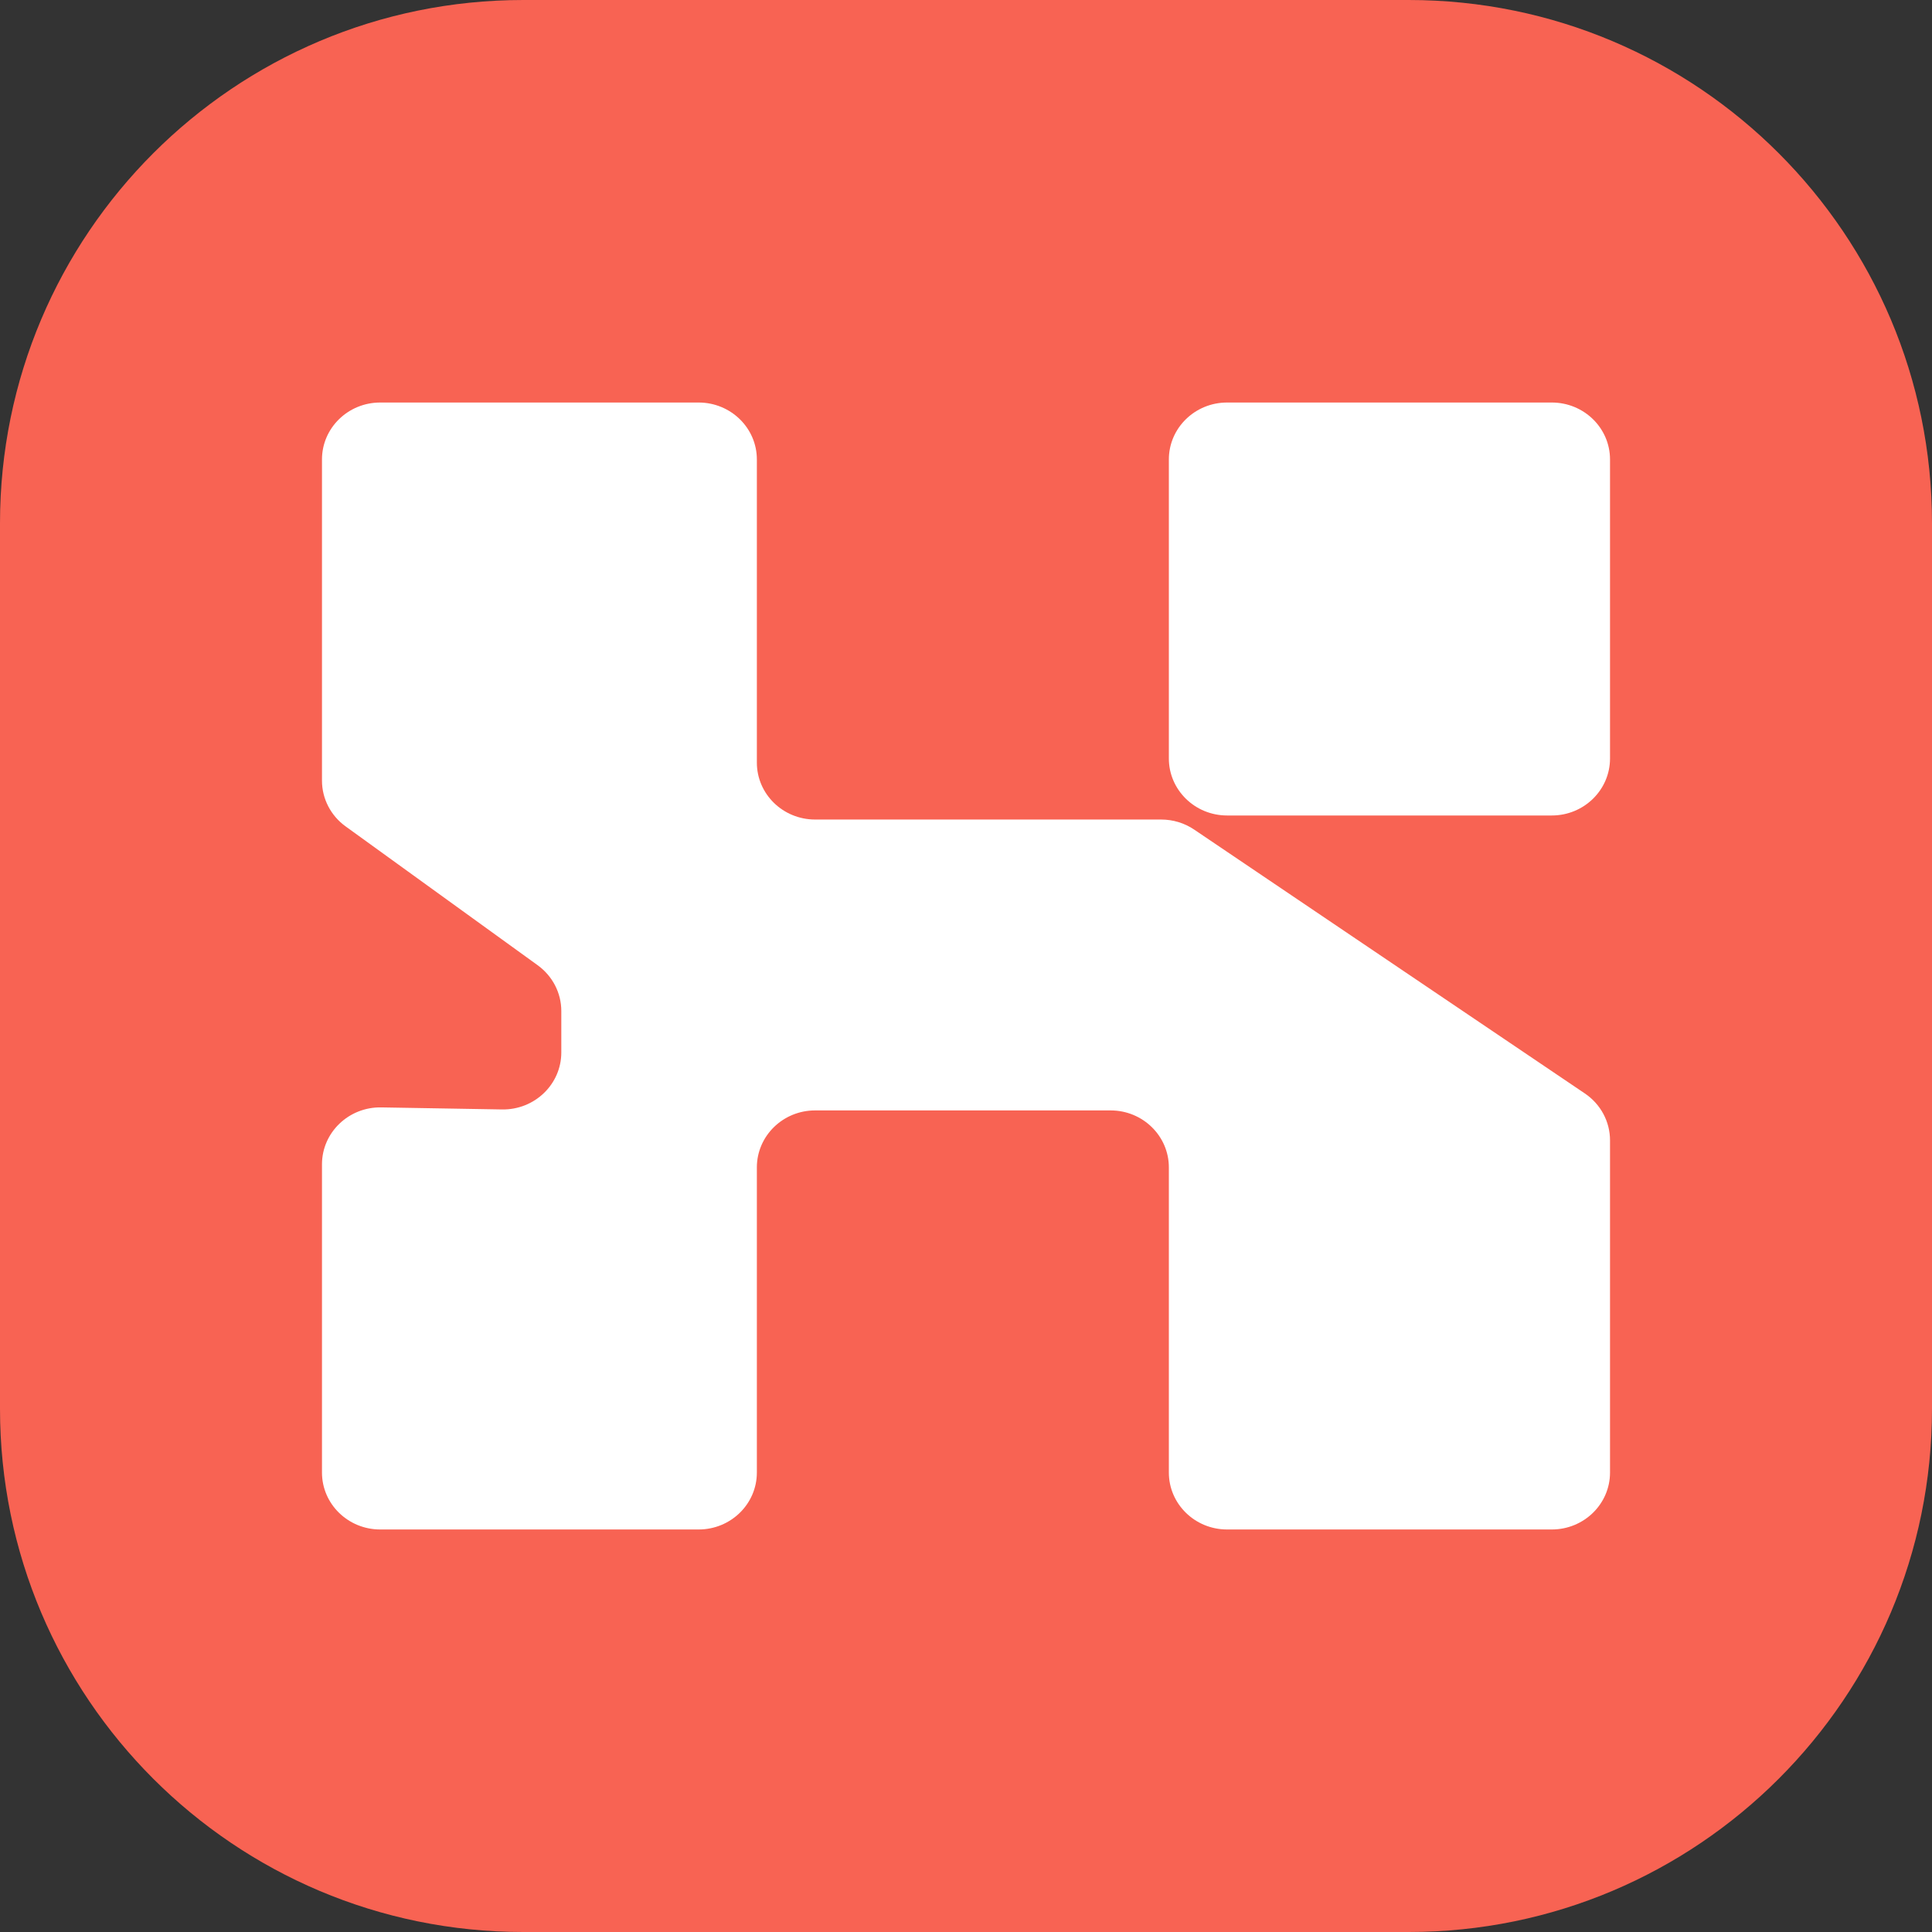 <svg width="32" height="32" viewBox="0 0 32 32" fill="none" xmlns="http://www.w3.org/2000/svg">
<rect x="0" y="0" width="32" height="32" fill="#333333" stroke="none"/>
<g clip-path="url(#clip0_103_23)">
<g clip-path="url(#clip1_103_23)">
<path d="M0 8.667C0 3.88 3.88 0 8.667 0H23.333C28.12 0 32 3.88 32 8.667V23.333C32 28.12 28.12 32 23.333 32H8.667C3.88 32 0 28.12 0 23.333V8.667Z" fill="#F86353"/>
<path d="M25.702 6.667H20.325C19.792 6.667 19.36 7.089 19.36 7.61V12.563C19.36 13.084 19.792 13.507 20.325 13.507H25.702C26.235 13.507 26.667 13.084 26.667 12.563V7.61C26.667 7.089 26.235 6.667 25.702 6.667Z" fill="white"/>
<path d="M12.536 12.631V7.61C12.536 7.089 12.104 6.667 11.571 6.667H6.298C5.765 6.667 5.333 7.089 5.333 7.61V12.93C5.333 13.229 5.479 13.511 5.725 13.688L8.905 15.987C9.151 16.165 9.297 16.446 9.297 16.745V17.432C9.297 17.96 8.854 18.385 8.315 18.376L6.315 18.342C5.776 18.332 5.333 18.758 5.333 19.285V24.39C5.333 24.911 5.765 25.333 6.298 25.333H11.571C12.104 25.333 12.536 24.911 12.536 24.39V19.336C12.536 18.815 12.968 18.392 13.501 18.392H18.395C18.928 18.392 19.36 18.815 19.36 19.336V24.39C19.36 24.911 19.792 25.333 20.325 25.333H25.702C26.235 25.333 26.667 24.911 26.667 24.39V18.887C26.667 18.577 26.511 18.287 26.25 18.111L19.78 13.741C19.619 13.632 19.428 13.574 19.232 13.574H13.501C12.968 13.574 12.536 13.152 12.536 12.631Z" fill="white"/>
</g>
</g>
<defs>
<clipPath id="clip0_103_23">
<rect width="32" height="32" fill="white"/>
</clipPath>
<clipPath id="clip1_103_23">
<rect width="32" height="32" fill="white"/>
</clipPath>
</defs>
</svg>
